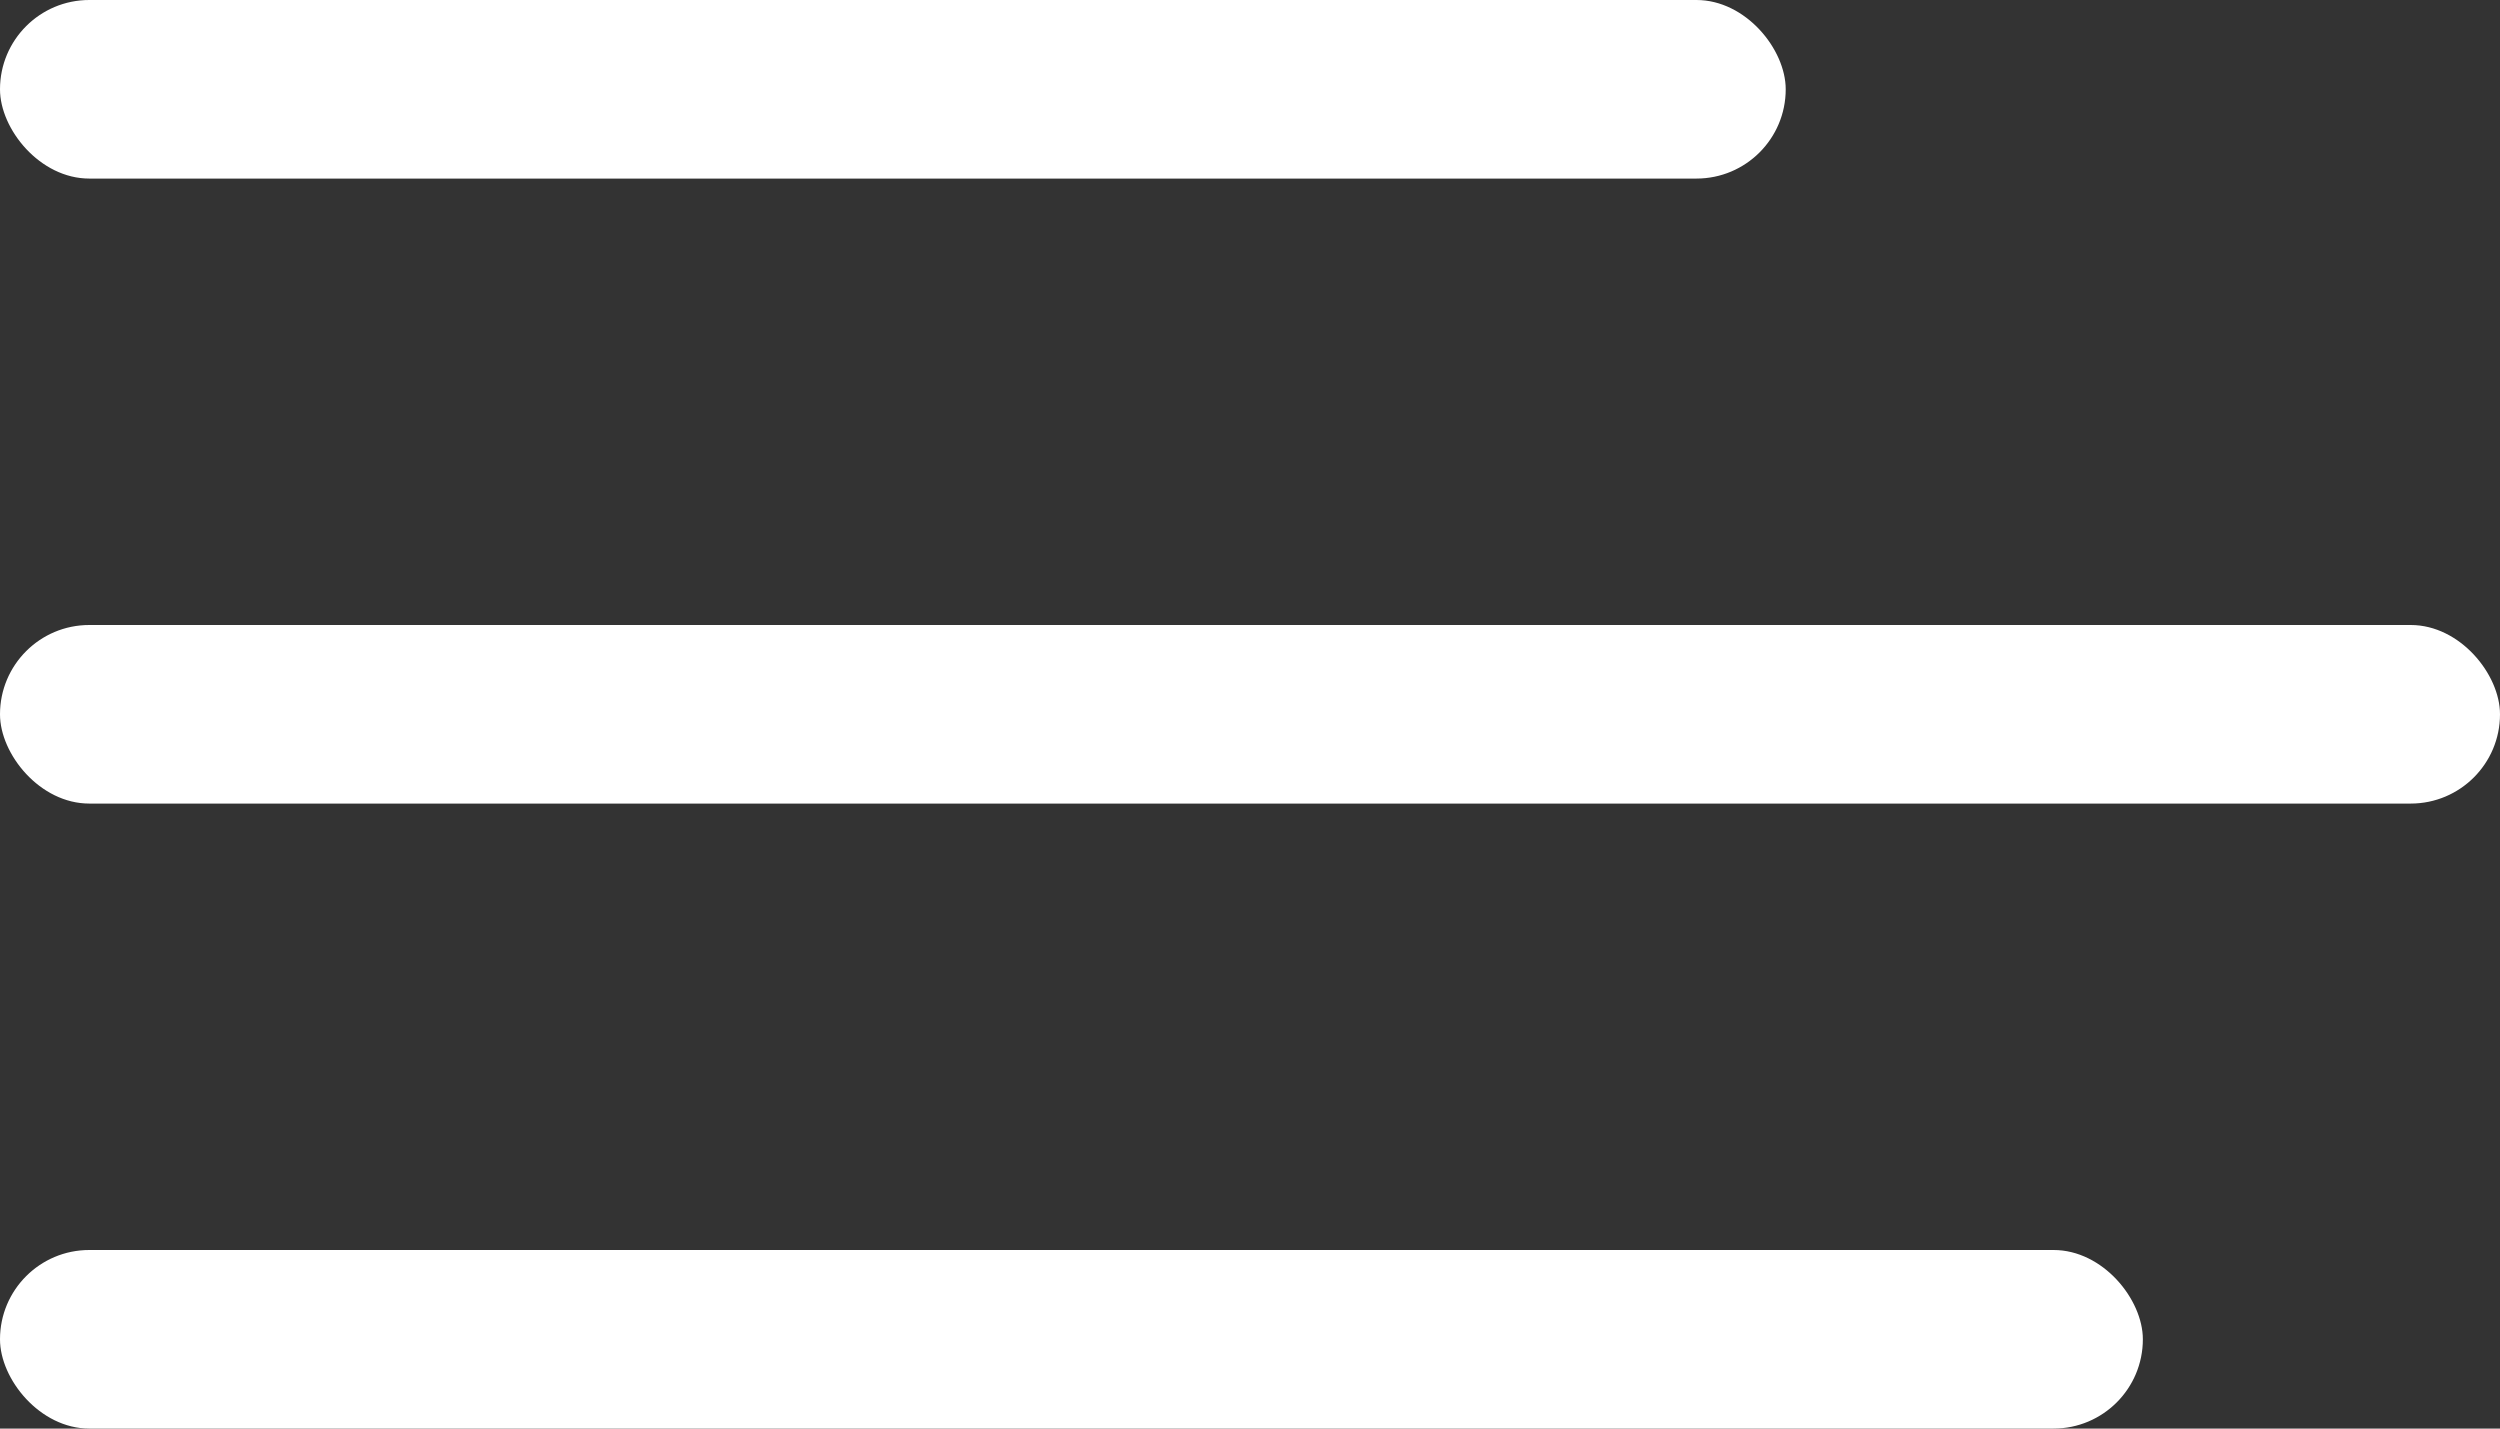 <svg width="28" height="16" viewBox="0 0 28 16" fill="none" xmlns="http://www.w3.org/2000/svg">
<rect x="0" y="0" width="28" height="16" fill="#333333" stroke="none"/>
<rect width="20" height="2" rx="1" fill="white"/>
<rect y="7" width="28" height="2" rx="1" fill="white"/>
<rect y="14" width="24" height="2" rx="1" fill="white"/>
</svg>
